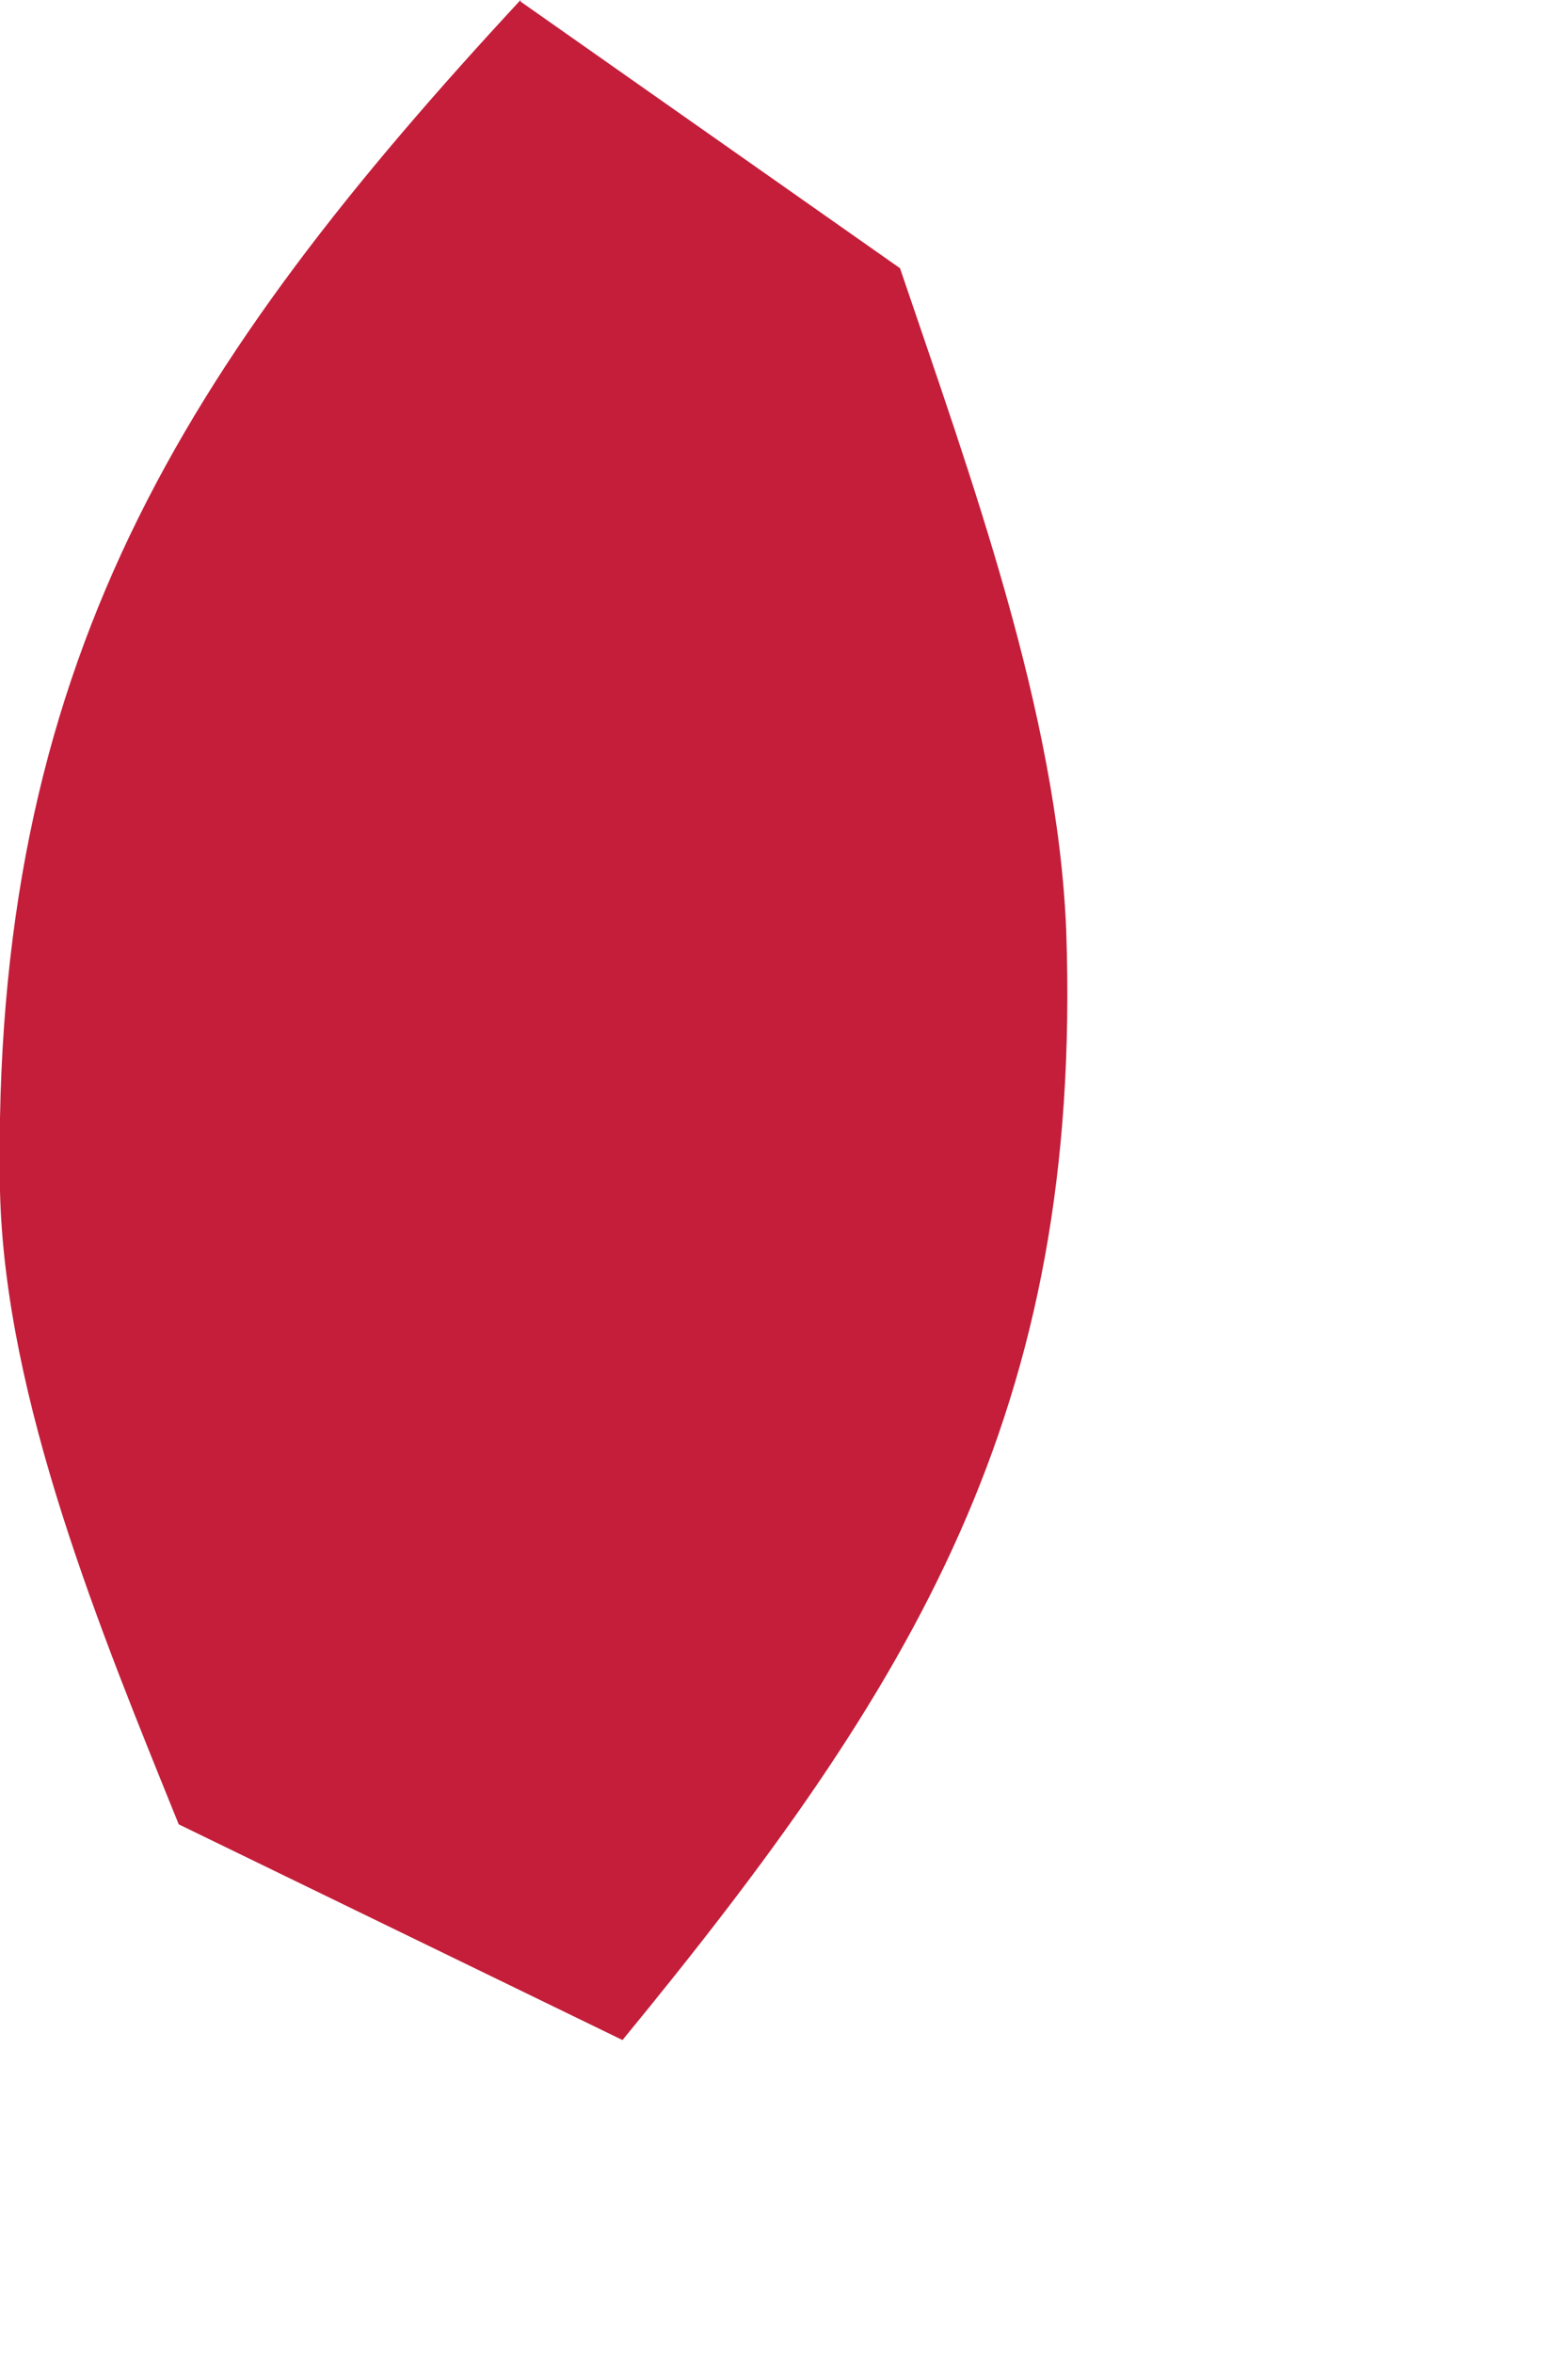 <?xml version="1.0" encoding="utf-8"?>
<svg xmlns="http://www.w3.org/2000/svg" fill="none" height="100%" overflow="visible" preserveAspectRatio="none" style="display: block;" viewBox="0 0 2 3" width="100%">
<path d="M0.664 0.002L1.148 0.342C1.237 0.605 1.349 0.909 1.36 1.187C1.381 1.799 1.166 2.148 0.794 2.601L0.228 2.326C0.13 2.084 0.006 1.785 0 1.518C-0.012 0.849 0.232 0.466 0.664 0V0.002Z" fill="#C41E3A" id="Vector"/>
</svg>